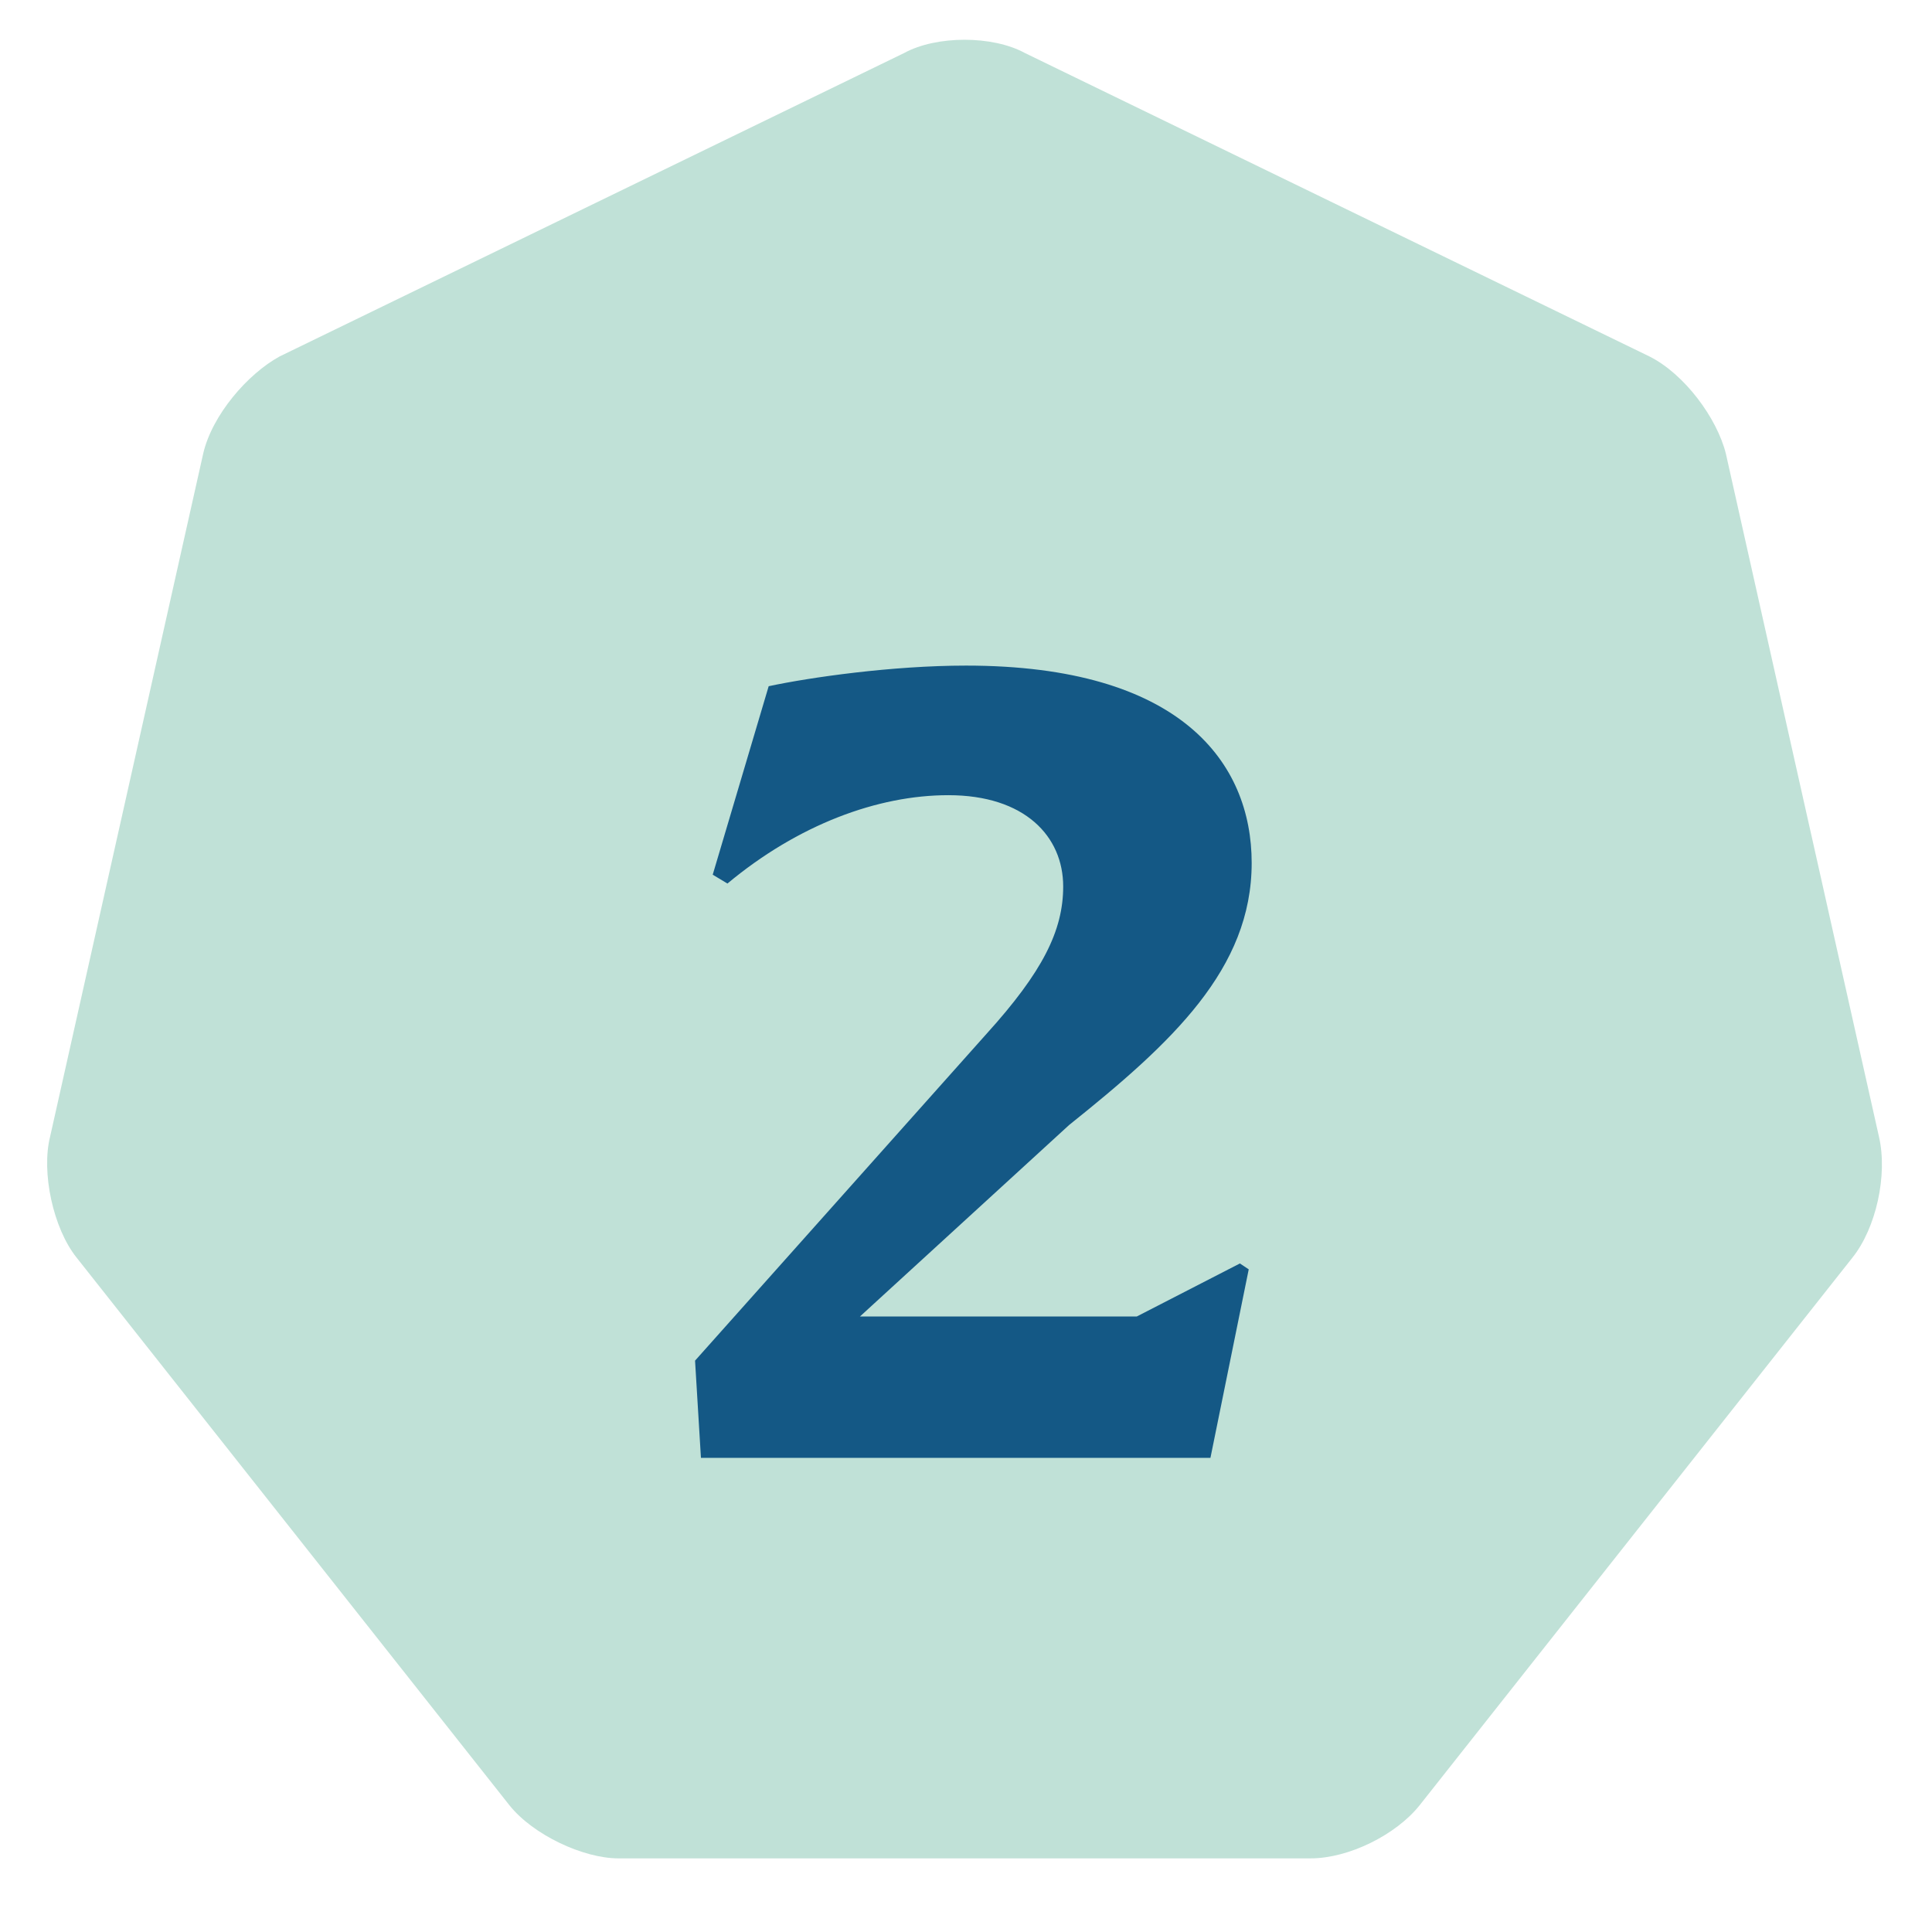 <?xml version="1.0" encoding="UTF-8"?> <!-- Generator: Adobe Illustrator 24.0.2, SVG Export Plug-In . SVG Version: 6.00 Build 0) --> <svg xmlns="http://www.w3.org/2000/svg" xmlns:xlink="http://www.w3.org/1999/xlink" version="1.1" id="Ebene_1" x="0px" y="0px" viewBox="0 0 65.6 65.6" style="enable-background:new 0 0 65.6 65.6;" xml:space="preserve"> <style type="text/css"> .st0{fill:#C0E1D7;} .st1{fill:#145885;} </style> <g> <path class="st0" d="M34.8,1.8c-1.1-0.6-3-0.6-4.1,0L9.5,12.1c-1.1,0.6-2.3,2-2.6,3.3L1.7,38.6c-0.3,1.2,0.1,3.1,0.9,4.1l14.7,18.6 c0.8,1,2.5,1.8,3.7,1.8h23.5c1.3,0,2.9-0.8,3.7-1.8l14.7-18.6c0.8-1,1.2-2.8,0.9-4.1l-5.2-23.2c-0.3-1.2-1.4-2.7-2.6-3.3L34.8,1.8z "></path> </g> <g> <path class="st1" d="M23.8,49.5l-0.2-3.3l9.9-11.1c1.9-2.1,2.6-3.5,2.6-5c0-1.7-1.3-3.1-3.9-3.1c-2.4,0-5.1,1-7.5,3l-0.5-0.3 l1.9-6.4c1.4-0.3,4.2-0.7,6.7-0.7c7.3,0,9.7,3.3,9.7,6.7c0,3.6-2.7,6.1-6.2,8.9l-7.1,6.5h9.4l3.5-1.8l0.3,0.2l-1.3,6.4H23.8z"></path> </g> </svg> 